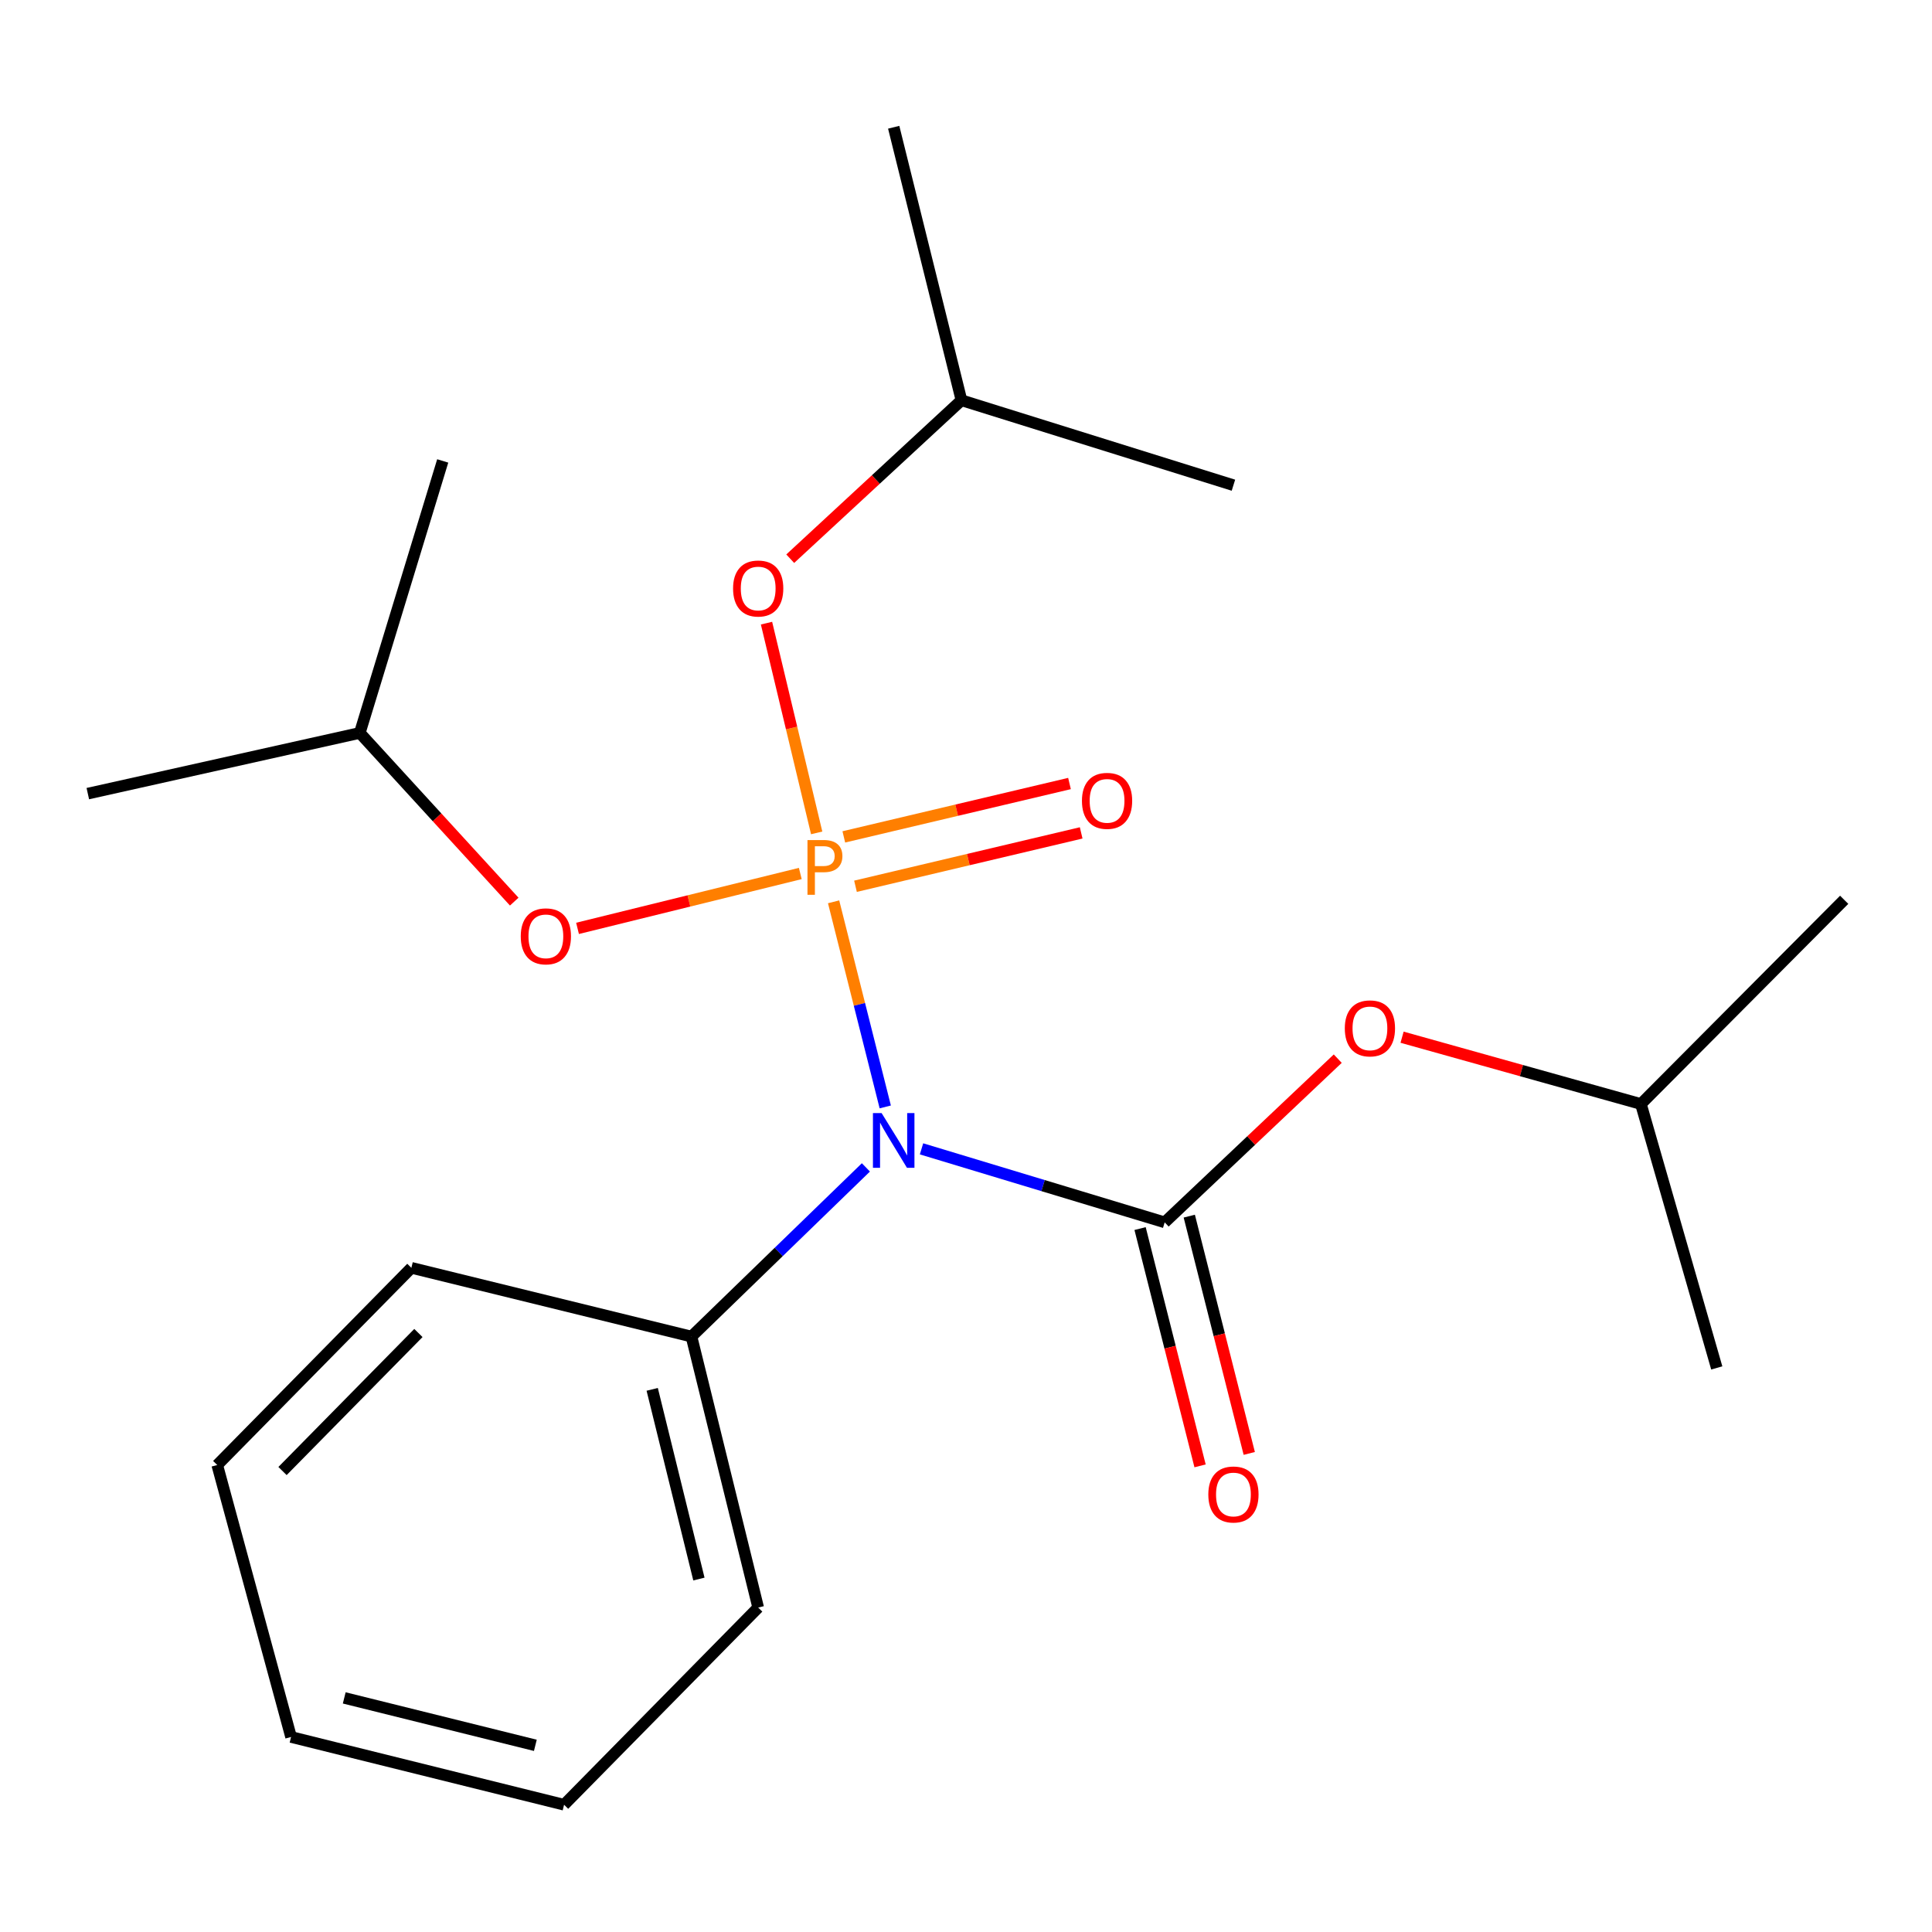 <?xml version='1.0' encoding='iso-8859-1'?>
<svg version='1.1' baseProfile='full'
              xmlns='http://www.w3.org/2000/svg'
                      xmlns:rdkit='http://www.rdkit.org/xml'
                      xmlns:xlink='http://www.w3.org/1999/xlink'
                  xml:space='preserve'
width='1000px' height='1000px' viewBox='0 0 1000 1000'>
<!-- END OF HEADER -->
<rect style='opacity:1.0;fill:#FFFFFF;stroke:none' width='1000' height='1000' x='0' y='0'> </rect>
<path class='bond-0' d='M 431.471,466.779 L 444.839,519.861' style='fill:none;fill-rule:evenodd;stroke:#FF7F00;stroke-width:6px;stroke-linecap:butt;stroke-linejoin:miter;stroke-opacity:1' />
<path class='bond-0' d='M 444.839,519.861 L 458.207,572.943' style='fill:none;fill-rule:evenodd;stroke:#0000FF;stroke-width:6px;stroke-linecap:butt;stroke-linejoin:miter;stroke-opacity:1' />
<path class='bond-2' d='M 414.229,452.12 L 356.579,466.322' style='fill:none;fill-rule:evenodd;stroke:#FF7F00;stroke-width:6px;stroke-linecap:butt;stroke-linejoin:miter;stroke-opacity:1' />
<path class='bond-2' d='M 356.579,466.322 L 298.93,480.525' style='fill:none;fill-rule:evenodd;stroke:#FF0000;stroke-width:6px;stroke-linecap:butt;stroke-linejoin:miter;stroke-opacity:1' />
<path class='bond-3' d='M 422.713,431.103 L 409.729,376.822' style='fill:none;fill-rule:evenodd;stroke:#FF7F00;stroke-width:6px;stroke-linecap:butt;stroke-linejoin:miter;stroke-opacity:1' />
<path class='bond-3' d='M 409.729,376.822 L 396.746,322.541' style='fill:none;fill-rule:evenodd;stroke:#FF0000;stroke-width:6px;stroke-linecap:butt;stroke-linejoin:miter;stroke-opacity:1' />
<path class='bond-5' d='M 442.802,458.73 L 501.207,444.917' style='fill:none;fill-rule:evenodd;stroke:#FF7F00;stroke-width:6px;stroke-linecap:butt;stroke-linejoin:miter;stroke-opacity:1' />
<path class='bond-5' d='M 501.207,444.917 L 559.612,431.103' style='fill:none;fill-rule:evenodd;stroke:#FF0000;stroke-width:6px;stroke-linecap:butt;stroke-linejoin:miter;stroke-opacity:1' />
<path class='bond-5' d='M 436.757,433.172 L 495.162,419.358' style='fill:none;fill-rule:evenodd;stroke:#FF7F00;stroke-width:6px;stroke-linecap:butt;stroke-linejoin:miter;stroke-opacity:1' />
<path class='bond-5' d='M 495.162,419.358 L 553.567,405.545' style='fill:none;fill-rule:evenodd;stroke:#FF0000;stroke-width:6px;stroke-linecap:butt;stroke-linejoin:miter;stroke-opacity:1' />
<path class='bond-1' d='M 476.978,594.642 L 539.907,613.665' style='fill:none;fill-rule:evenodd;stroke:#0000FF;stroke-width:6px;stroke-linecap:butt;stroke-linejoin:miter;stroke-opacity:1' />
<path class='bond-1' d='M 539.907,613.665 L 602.836,632.688' style='fill:none;fill-rule:evenodd;stroke:#000000;stroke-width:6px;stroke-linecap:butt;stroke-linejoin:miter;stroke-opacity:1' />
<path class='bond-7' d='M 448.189,604.24 L 403.045,648.025' style='fill:none;fill-rule:evenodd;stroke:#0000FF;stroke-width:6px;stroke-linecap:butt;stroke-linejoin:miter;stroke-opacity:1' />
<path class='bond-7' d='M 403.045,648.025 L 357.901,691.81' style='fill:none;fill-rule:evenodd;stroke:#000000;stroke-width:6px;stroke-linecap:butt;stroke-linejoin:miter;stroke-opacity:1' />
<path class='bond-4' d='M 602.836,632.688 L 647.625,590.322' style='fill:none;fill-rule:evenodd;stroke:#000000;stroke-width:6px;stroke-linecap:butt;stroke-linejoin:miter;stroke-opacity:1' />
<path class='bond-4' d='M 647.625,590.322 L 692.415,547.956' style='fill:none;fill-rule:evenodd;stroke:#FF0000;stroke-width:6px;stroke-linecap:butt;stroke-linejoin:miter;stroke-opacity:1' />
<path class='bond-6' d='M 590.104,635.907 L 605.629,697.317' style='fill:none;fill-rule:evenodd;stroke:#000000;stroke-width:6px;stroke-linecap:butt;stroke-linejoin:miter;stroke-opacity:1' />
<path class='bond-6' d='M 605.629,697.317 L 621.153,758.728' style='fill:none;fill-rule:evenodd;stroke:#FF0000;stroke-width:6px;stroke-linecap:butt;stroke-linejoin:miter;stroke-opacity:1' />
<path class='bond-6' d='M 615.567,629.47 L 631.091,690.881' style='fill:none;fill-rule:evenodd;stroke:#000000;stroke-width:6px;stroke-linecap:butt;stroke-linejoin:miter;stroke-opacity:1' />
<path class='bond-6' d='M 631.091,690.881 L 646.616,752.291' style='fill:none;fill-rule:evenodd;stroke:#FF0000;stroke-width:6px;stroke-linecap:butt;stroke-linejoin:miter;stroke-opacity:1' />
<path class='bond-8' d='M 266.165,466.677 L 226.195,423.02' style='fill:none;fill-rule:evenodd;stroke:#FF0000;stroke-width:6px;stroke-linecap:butt;stroke-linejoin:miter;stroke-opacity:1' />
<path class='bond-8' d='M 226.195,423.02 L 186.226,379.364' style='fill:none;fill-rule:evenodd;stroke:#000000;stroke-width:6px;stroke-linecap:butt;stroke-linejoin:miter;stroke-opacity:1' />
<path class='bond-9' d='M 409.021,289.184 L 453.336,248.181' style='fill:none;fill-rule:evenodd;stroke:#FF0000;stroke-width:6px;stroke-linecap:butt;stroke-linejoin:miter;stroke-opacity:1' />
<path class='bond-9' d='M 453.336,248.181 L 497.651,207.178' style='fill:none;fill-rule:evenodd;stroke:#000000;stroke-width:6px;stroke-linecap:butt;stroke-linejoin:miter;stroke-opacity:1' />
<path class='bond-10' d='M 725.712,536.857 L 787.522,554.147' style='fill:none;fill-rule:evenodd;stroke:#FF0000;stroke-width:6px;stroke-linecap:butt;stroke-linejoin:miter;stroke-opacity:1' />
<path class='bond-10' d='M 787.522,554.147 L 849.332,571.436' style='fill:none;fill-rule:evenodd;stroke:#000000;stroke-width:6px;stroke-linecap:butt;stroke-linejoin:miter;stroke-opacity:1' />
<path class='bond-11' d='M 357.901,691.81 L 392.437,832.071' style='fill:none;fill-rule:evenodd;stroke:#000000;stroke-width:6px;stroke-linecap:butt;stroke-linejoin:miter;stroke-opacity:1' />
<path class='bond-11' d='M 337.58,719.128 L 361.755,817.311' style='fill:none;fill-rule:evenodd;stroke:#000000;stroke-width:6px;stroke-linecap:butt;stroke-linejoin:miter;stroke-opacity:1' />
<path class='bond-12' d='M 357.901,691.81 L 212.927,656.223' style='fill:none;fill-rule:evenodd;stroke:#000000;stroke-width:6px;stroke-linecap:butt;stroke-linejoin:miter;stroke-opacity:1' />
<path class='bond-13' d='M 186.226,379.364 L 229.152,238.578' style='fill:none;fill-rule:evenodd;stroke:#000000;stroke-width:6px;stroke-linecap:butt;stroke-linejoin:miter;stroke-opacity:1' />
<path class='bond-17' d='M 186.226,379.364 L 45.455,410.778' style='fill:none;fill-rule:evenodd;stroke:#000000;stroke-width:6px;stroke-linecap:butt;stroke-linejoin:miter;stroke-opacity:1' />
<path class='bond-16' d='M 497.651,207.178 L 462.575,65.867' style='fill:none;fill-rule:evenodd;stroke:#000000;stroke-width:6px;stroke-linecap:butt;stroke-linejoin:miter;stroke-opacity:1' />
<path class='bond-18' d='M 497.651,207.178 L 638.422,251.14' style='fill:none;fill-rule:evenodd;stroke:#000000;stroke-width:6px;stroke-linecap:butt;stroke-linejoin:miter;stroke-opacity:1' />
<path class='bond-14' d='M 849.332,571.436 L 954.545,465.726' style='fill:none;fill-rule:evenodd;stroke:#000000;stroke-width:6px;stroke-linecap:butt;stroke-linejoin:miter;stroke-opacity:1' />
<path class='bond-15' d='M 849.332,571.436 L 888.595,708.035' style='fill:none;fill-rule:evenodd;stroke:#000000;stroke-width:6px;stroke-linecap:butt;stroke-linejoin:miter;stroke-opacity:1' />
<path class='bond-19' d='M 392.437,832.071 L 291.965,934.133' style='fill:none;fill-rule:evenodd;stroke:#000000;stroke-width:6px;stroke-linecap:butt;stroke-linejoin:miter;stroke-opacity:1' />
<path class='bond-20' d='M 212.927,656.223 L 112.441,758.285' style='fill:none;fill-rule:evenodd;stroke:#000000;stroke-width:6px;stroke-linecap:butt;stroke-linejoin:miter;stroke-opacity:1' />
<path class='bond-20' d='M 216.569,689.958 L 146.229,761.402' style='fill:none;fill-rule:evenodd;stroke:#000000;stroke-width:6px;stroke-linecap:butt;stroke-linejoin:miter;stroke-opacity:1' />
<path class='bond-22' d='M 291.965,934.133 L 150.654,899.057' style='fill:none;fill-rule:evenodd;stroke:#000000;stroke-width:6px;stroke-linecap:butt;stroke-linejoin:miter;stroke-opacity:1' />
<path class='bond-22' d='M 277.096,903.382 L 178.178,878.828' style='fill:none;fill-rule:evenodd;stroke:#000000;stroke-width:6px;stroke-linecap:butt;stroke-linejoin:miter;stroke-opacity:1' />
<path class='bond-21' d='M 112.441,758.285 L 150.654,899.057' style='fill:none;fill-rule:evenodd;stroke:#000000;stroke-width:6px;stroke-linecap:butt;stroke-linejoin:miter;stroke-opacity:1' />
<path  class='atom-0' d='M 426.308 434.816
Q 431.148 434.816, 433.588 437.016
Q 436.028 439.176, 436.028 443.136
Q 436.028 447.056, 433.508 449.296
Q 431.028 451.496, 426.308 451.496
L 421.788 451.496
L 421.788 463.136
L 417.948 463.136
L 417.948 434.816
L 426.308 434.816
M 426.308 448.296
Q 429.068 448.296, 430.548 446.976
Q 432.028 445.656, 432.028 443.136
Q 432.028 440.616, 430.548 439.336
Q 429.108 438.016, 426.308 438.016
L 421.788 438.016
L 421.788 448.296
L 426.308 448.296
' fill='#FF7F00'/>
<path  class='atom-1' d='M 456.315 576.128
L 465.595 591.128
Q 466.515 592.608, 467.995 595.288
Q 469.475 597.968, 469.555 598.128
L 469.555 576.128
L 473.315 576.128
L 473.315 604.448
L 469.435 604.448
L 459.475 588.048
Q 458.315 586.128, 457.075 583.928
Q 455.875 581.728, 455.515 581.048
L 455.515 604.448
L 451.835 604.448
L 451.835 576.128
L 456.315 576.128
' fill='#0000FF'/>
<path  class='atom-3' d='M 269.54 484.643
Q 269.54 477.843, 272.9 474.043
Q 276.26 470.243, 282.54 470.243
Q 288.82 470.243, 292.18 474.043
Q 295.54 477.843, 295.54 484.643
Q 295.54 491.523, 292.14 495.443
Q 288.74 499.323, 282.54 499.323
Q 276.3 499.323, 272.9 495.443
Q 269.54 491.563, 269.54 484.643
M 282.54 496.123
Q 286.86 496.123, 289.18 493.243
Q 291.54 490.323, 291.54 484.643
Q 291.54 479.083, 289.18 476.283
Q 286.86 473.443, 282.54 473.443
Q 278.22 473.443, 275.86 476.243
Q 273.54 479.043, 273.54 484.643
Q 273.54 490.363, 275.86 493.243
Q 278.22 496.123, 282.54 496.123
' fill='#FF0000'/>
<path  class='atom-4' d='M 379.437 304.608
Q 379.437 297.808, 382.797 294.008
Q 386.157 290.208, 392.437 290.208
Q 398.717 290.208, 402.077 294.008
Q 405.437 297.808, 405.437 304.608
Q 405.437 311.488, 402.037 315.408
Q 398.637 319.288, 392.437 319.288
Q 386.197 319.288, 382.797 315.408
Q 379.437 311.528, 379.437 304.608
M 392.437 316.088
Q 396.757 316.088, 399.077 313.208
Q 401.437 310.288, 401.437 304.608
Q 401.437 299.048, 399.077 296.248
Q 396.757 293.408, 392.437 293.408
Q 388.117 293.408, 385.757 296.208
Q 383.437 299.008, 383.437 304.608
Q 383.437 310.328, 385.757 313.208
Q 388.117 316.088, 392.437 316.088
' fill='#FF0000'/>
<path  class='atom-5' d='M 696.071 532.282
Q 696.071 525.482, 699.431 521.682
Q 702.791 517.882, 709.071 517.882
Q 715.351 517.882, 718.711 521.682
Q 722.071 525.482, 722.071 532.282
Q 722.071 539.162, 718.671 543.082
Q 715.271 546.962, 709.071 546.962
Q 702.831 546.962, 699.431 543.082
Q 696.071 539.202, 696.071 532.282
M 709.071 543.762
Q 713.391 543.762, 715.711 540.882
Q 718.071 537.962, 718.071 532.282
Q 718.071 526.722, 715.711 523.922
Q 713.391 521.082, 709.071 521.082
Q 704.751 521.082, 702.391 523.882
Q 700.071 526.682, 700.071 532.282
Q 700.071 538.002, 702.391 540.882
Q 704.751 543.762, 709.071 543.762
' fill='#FF0000'/>
<path  class='atom-6' d='M 560.012 414.52
Q 560.012 407.72, 563.372 403.92
Q 566.732 400.12, 573.012 400.12
Q 579.292 400.12, 582.652 403.92
Q 586.012 407.72, 586.012 414.52
Q 586.012 421.4, 582.612 425.32
Q 579.212 429.2, 573.012 429.2
Q 566.772 429.2, 563.372 425.32
Q 560.012 421.44, 560.012 414.52
M 573.012 426
Q 577.332 426, 579.652 423.12
Q 582.012 420.2, 582.012 414.52
Q 582.012 408.96, 579.652 406.16
Q 577.332 403.32, 573.012 403.32
Q 568.692 403.32, 566.332 406.12
Q 564.012 408.92, 564.012 414.52
Q 564.012 420.24, 566.332 423.12
Q 568.692 426, 573.012 426
' fill='#FF0000'/>
<path  class='atom-7' d='M 625.422 773.54
Q 625.422 766.74, 628.782 762.94
Q 632.142 759.14, 638.422 759.14
Q 644.702 759.14, 648.062 762.94
Q 651.422 766.74, 651.422 773.54
Q 651.422 780.42, 648.022 784.34
Q 644.622 788.22, 638.422 788.22
Q 632.182 788.22, 628.782 784.34
Q 625.422 780.46, 625.422 773.54
M 638.422 785.02
Q 642.742 785.02, 645.062 782.14
Q 647.422 779.22, 647.422 773.54
Q 647.422 767.98, 645.062 765.18
Q 642.742 762.34, 638.422 762.34
Q 634.102 762.34, 631.742 765.14
Q 629.422 767.94, 629.422 773.54
Q 629.422 779.26, 631.742 782.14
Q 634.102 785.02, 638.422 785.02
' fill='#FF0000'/>
</svg>
